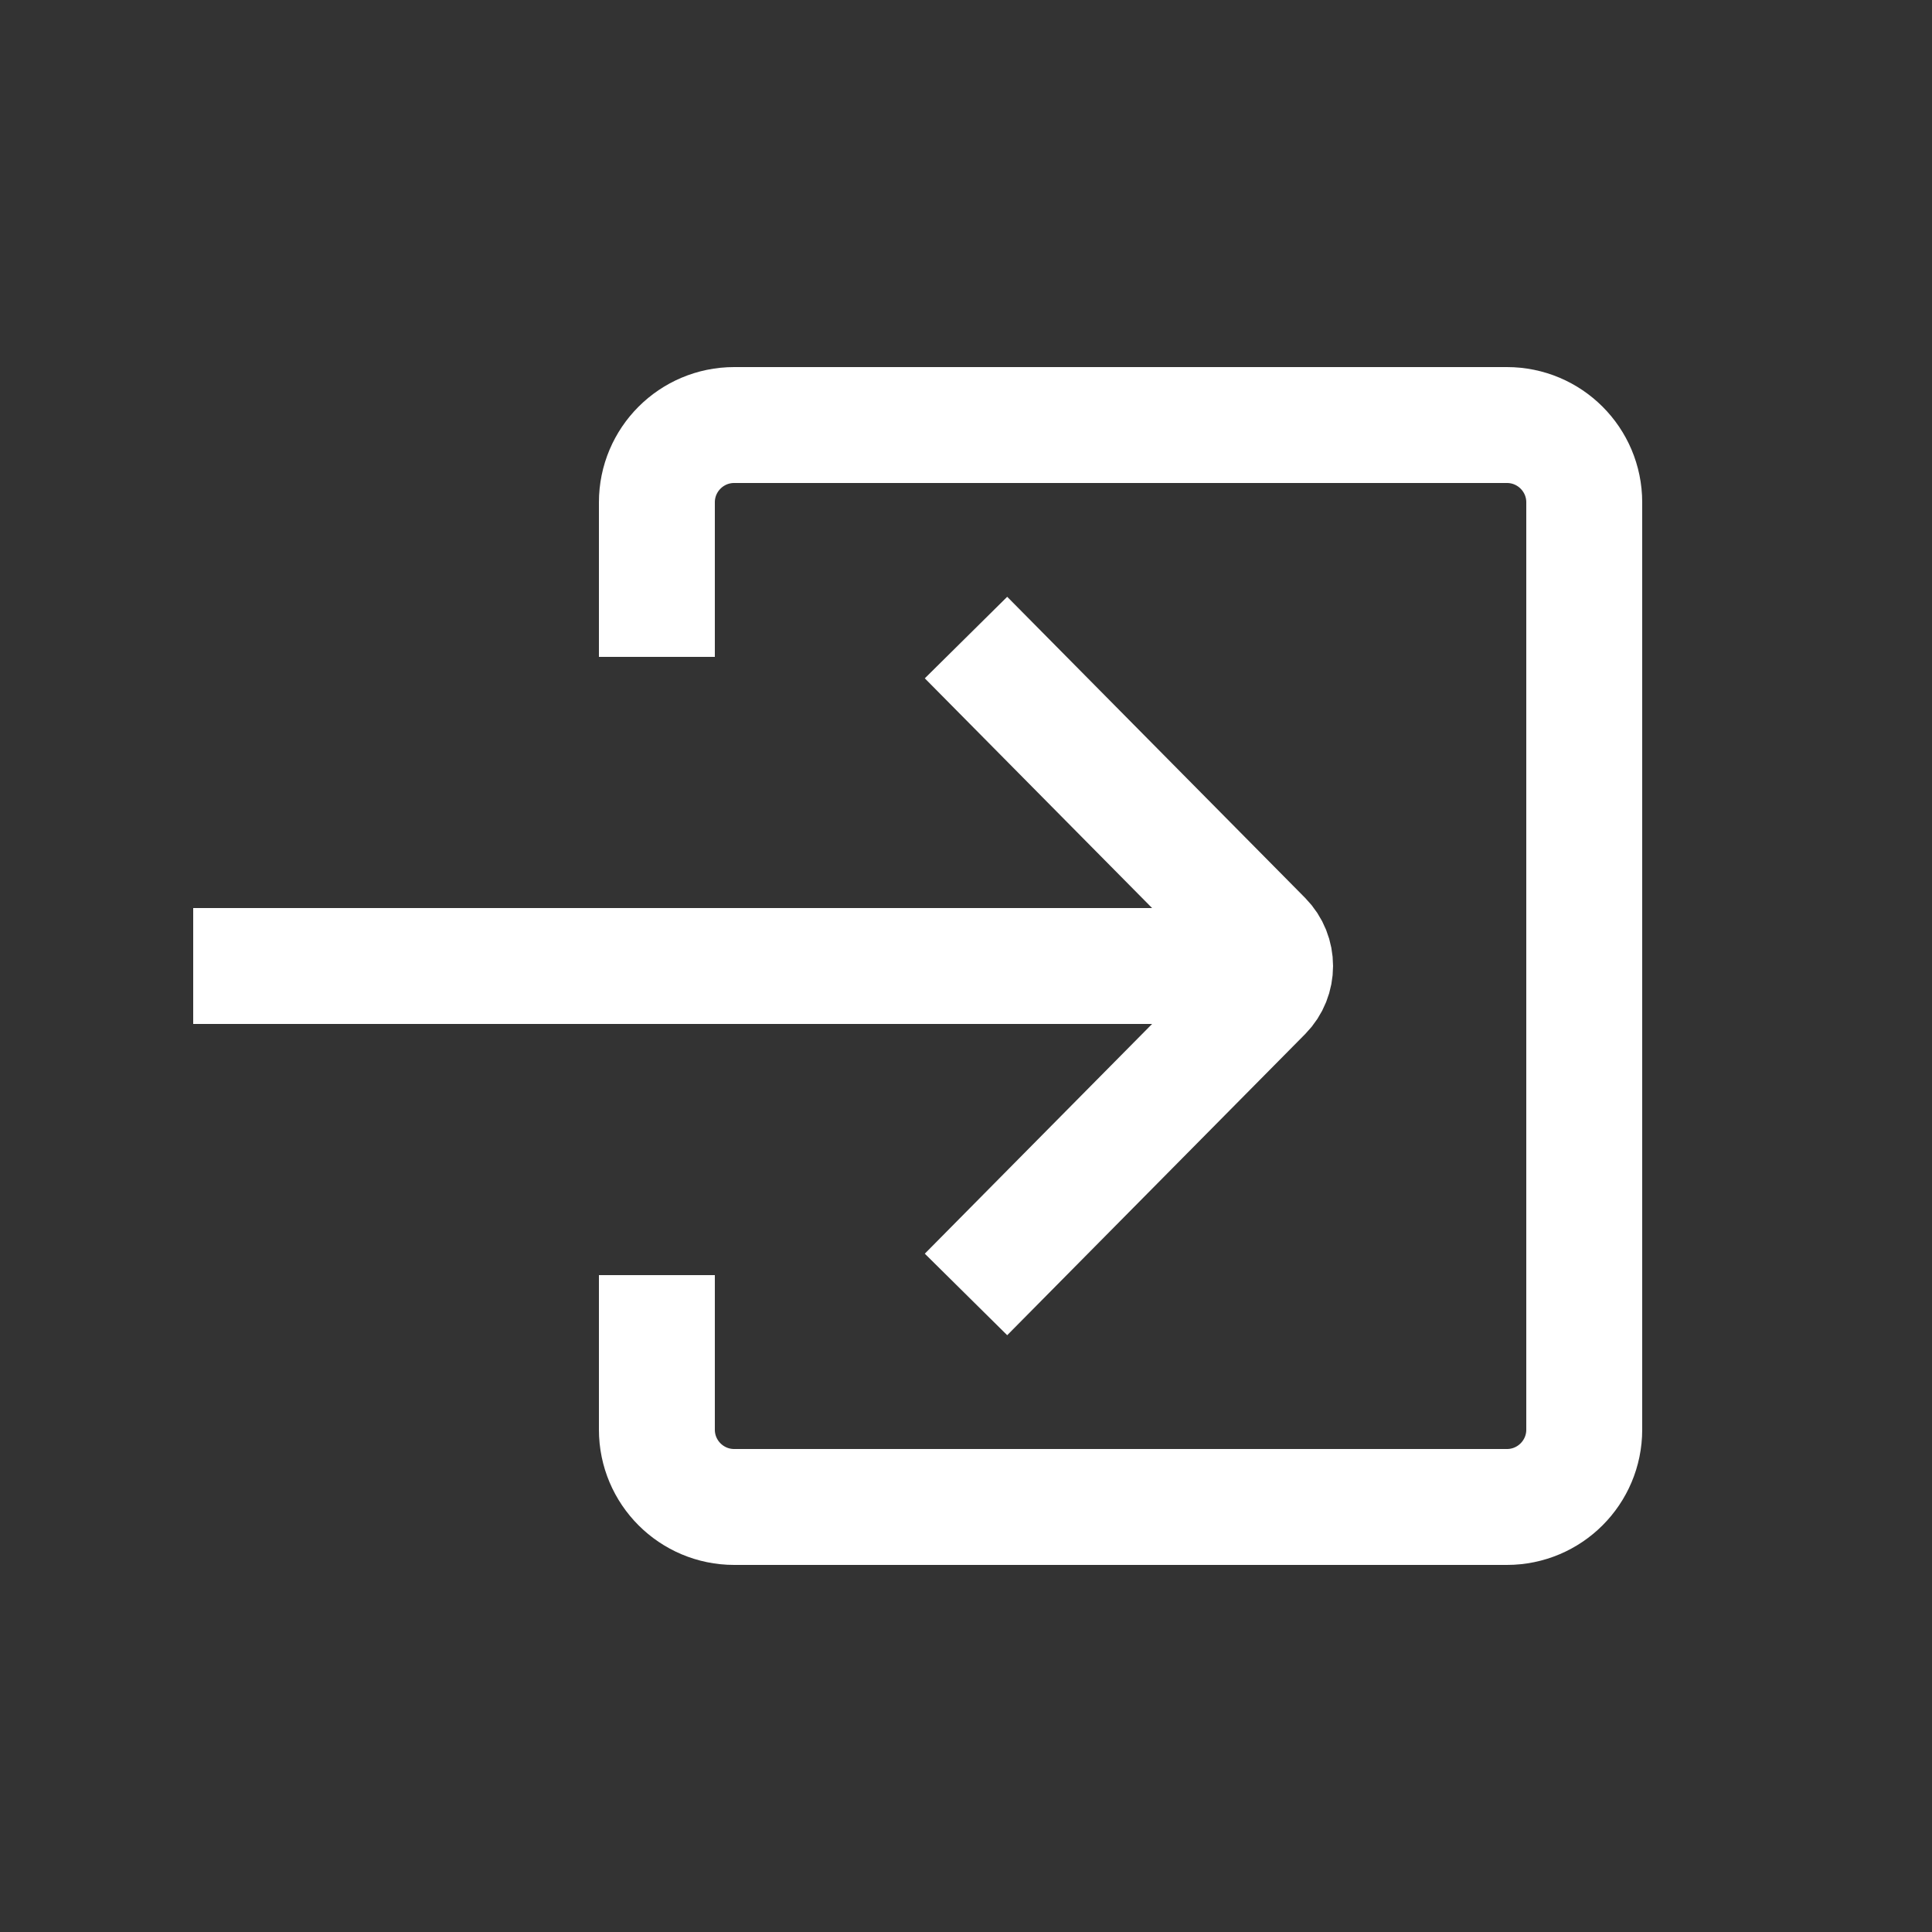 <svg width="25" height="25" viewBox="0 0 25 25" fill="none" xmlns="http://www.w3.org/2000/svg">
<rect x="0" y="0" width="25" height="25" fill="#333333" stroke="none"/>
<path d="M2.5 12.5L16.5 12.5" stroke="white" stroke-width="1.5"/>
<path d="M12.5 16.75L16.355 12.854C16.548 12.659 16.548 12.341 16.355 12.146L12.5 8.25" stroke="white" stroke-width="1.5"/>
<path d="M8.5 8.5L8.5 6.5C8.5 5.948 8.948 5.5 9.5 5.5L19.5 5.5C20.052 5.5 20.5 5.948 20.5 6.5L20.5 18.5C20.5 19.052 20.052 19.5 19.5 19.5L9.5 19.5C8.948 19.5 8.5 19.052 8.5 18.5L8.5 16.5" stroke="white" stroke-width="1.5"/>
</svg>
